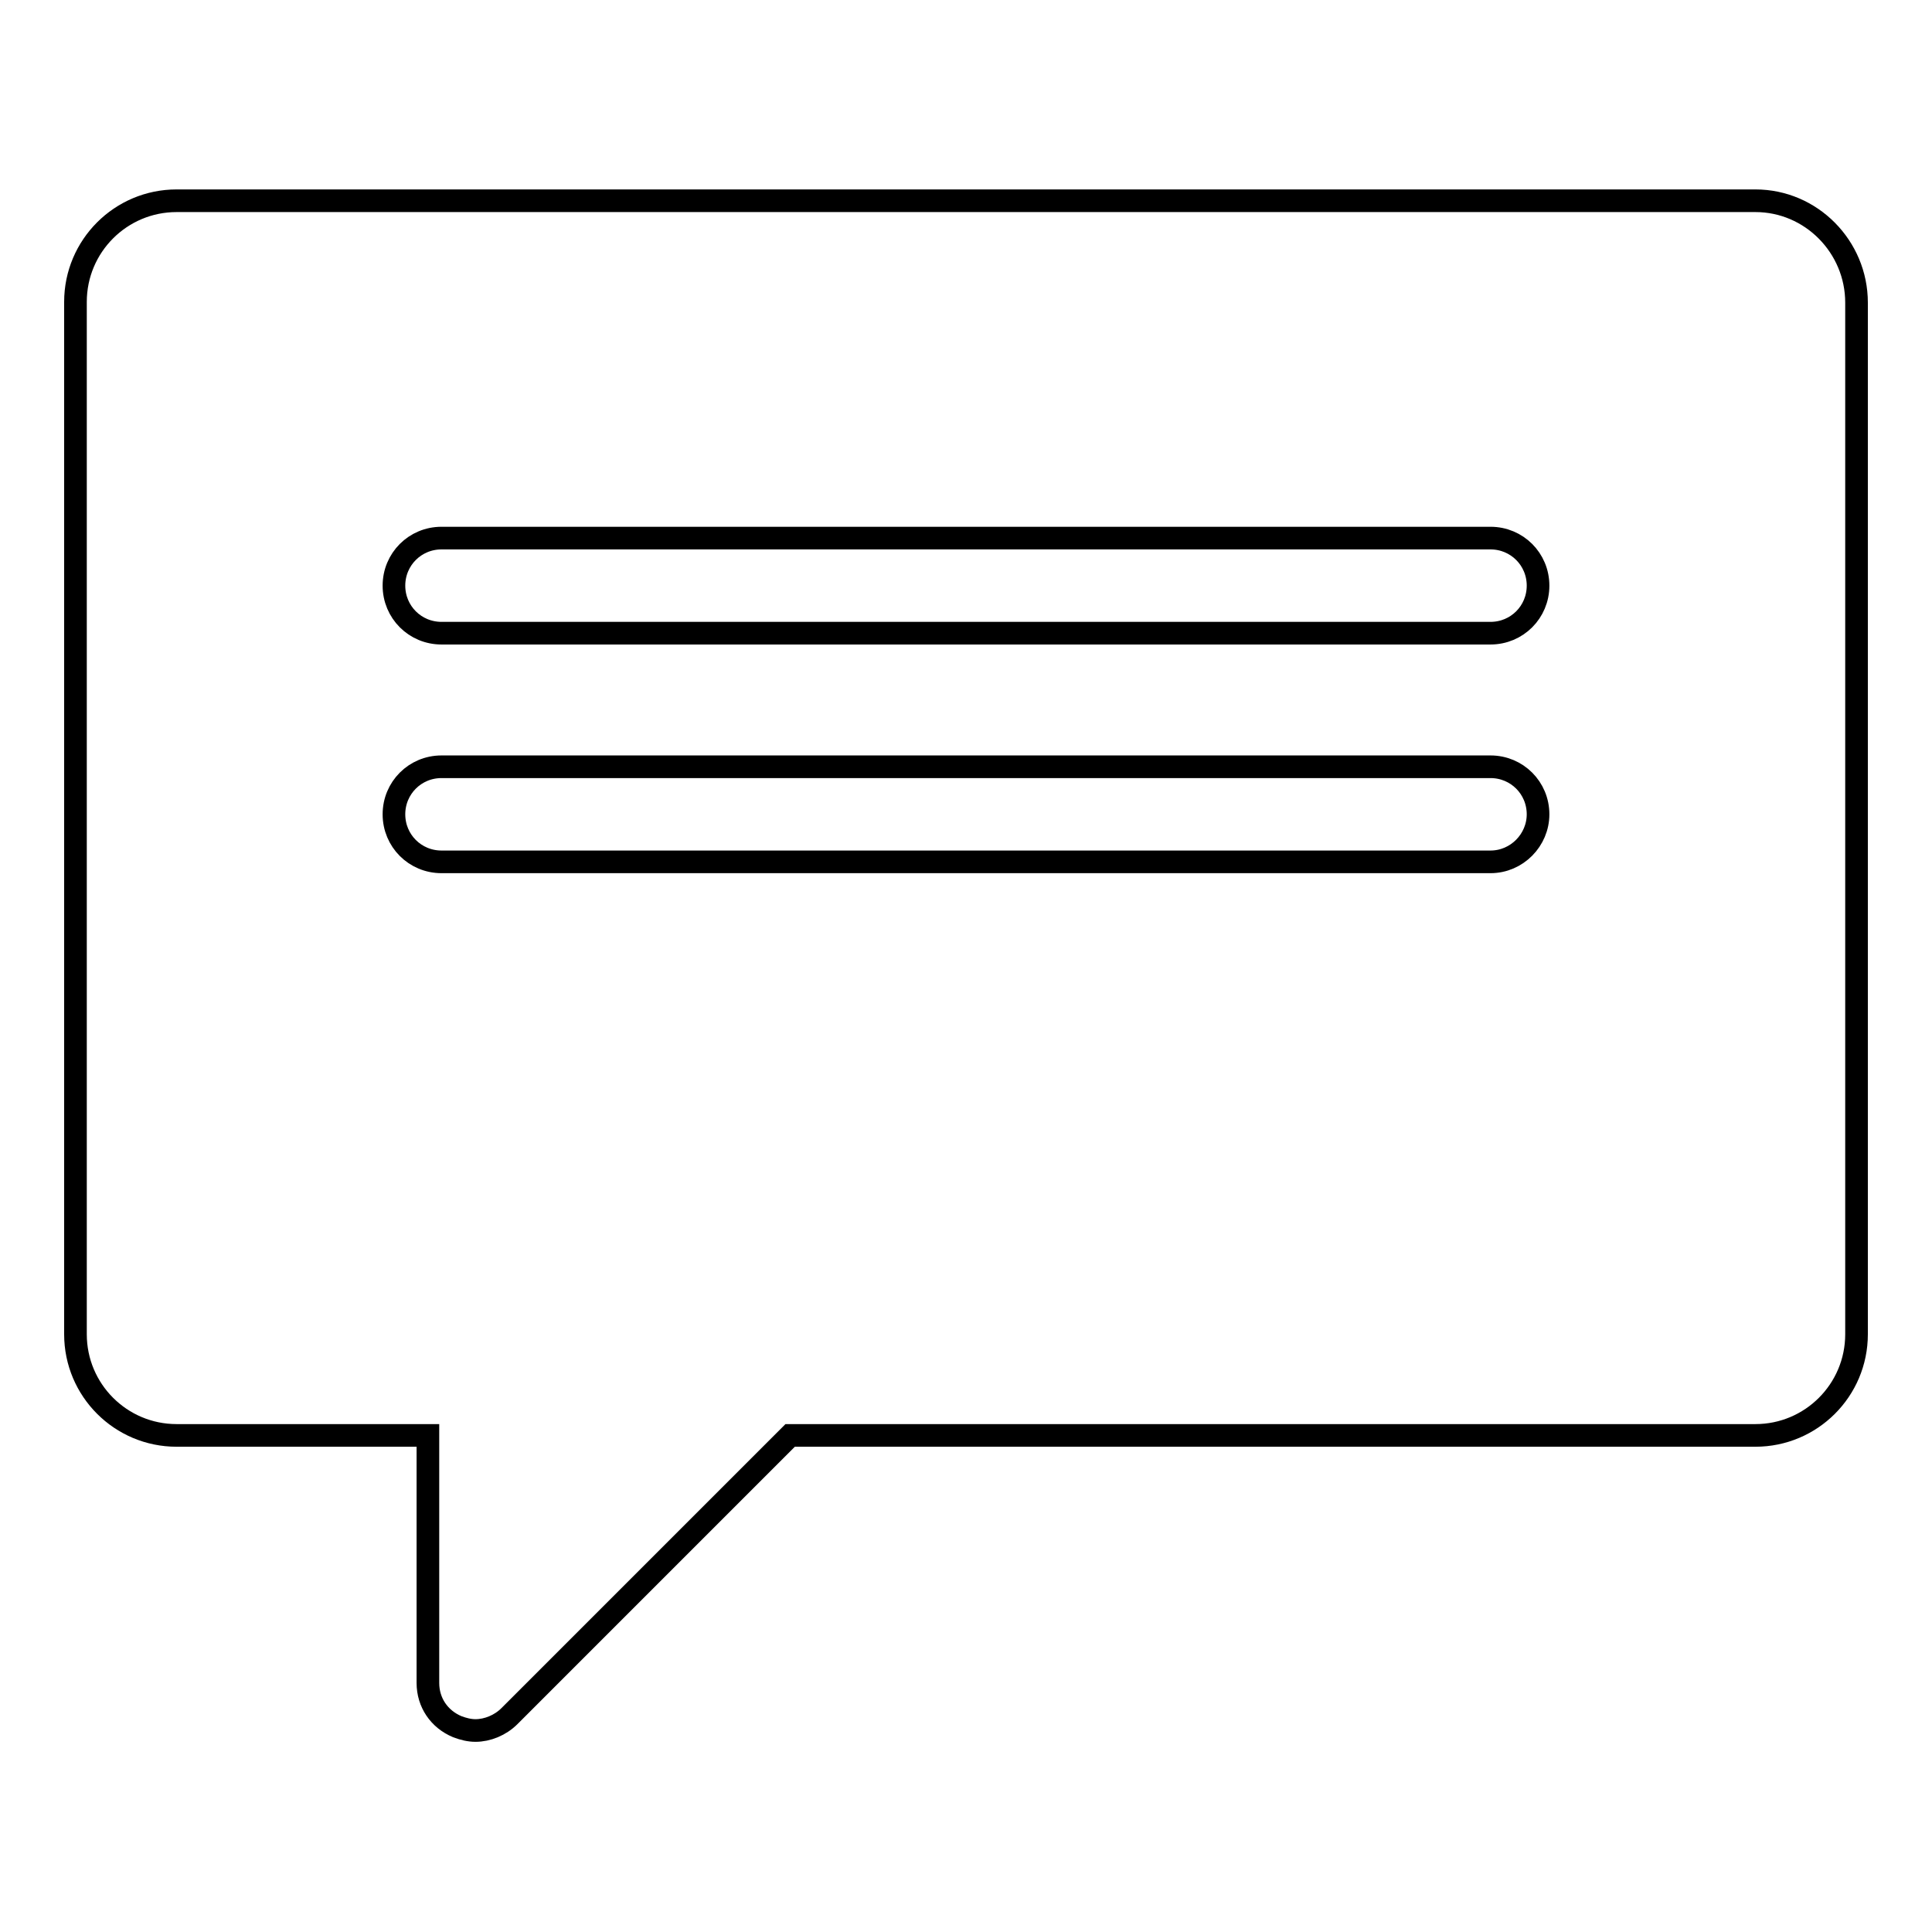<?xml version="1.0" encoding="utf-8"?>
<!-- Svg Vector Icons : http://www.onlinewebfonts.com/icon -->
<!DOCTYPE svg PUBLIC "-//W3C//DTD SVG 1.1//EN" "http://www.w3.org/Graphics/SVG/1.1/DTD/svg11.dtd">
<svg version="1.1" xmlns="http://www.w3.org/2000/svg" xmlns:xlink="http://www.w3.org/1999/xlink" x="0px" y="0px" viewBox="0 0 256 256" enable-background="new 0 0 256 256" xml:space="preserve">
<g><g><path stroke-width="3" fill-opacity="0" stroke="#000000"  d="M232.6,26.6H23.4c-7.4,0-13.4,6-13.4,13.4v136.8c0,7.4,6,13.4,13.4,13.4h33.3V223c0,2.6,1.5,4.8,3.9,5.8c0.8,0.3,1.6,0.5,2.4,0.5c1.6,0,3.3-0.7,4.5-1.9l37.2-37.2h127.9c7.4,0,13.4-6,13.4-13.4V40.1C246,32.7,240,26.6,232.6,26.6z M197.5,114.2h-139c-3.5,0-6.3-2.8-6.3-6.3c0-3.5,2.8-6.3,6.3-6.3h139c3.5,0,6.3,2.8,6.3,6.3C203.8,111.3,201,114.2,197.5,114.2z M197.5,83.9h-139c-3.5,0-6.3-2.8-6.3-6.3c0-3.5,2.8-6.3,6.3-6.3h139c3.5,0,6.3,2.8,6.3,6.3C203.8,81.1,201,83.9,197.5,83.9z"/></g></g>
</svg>